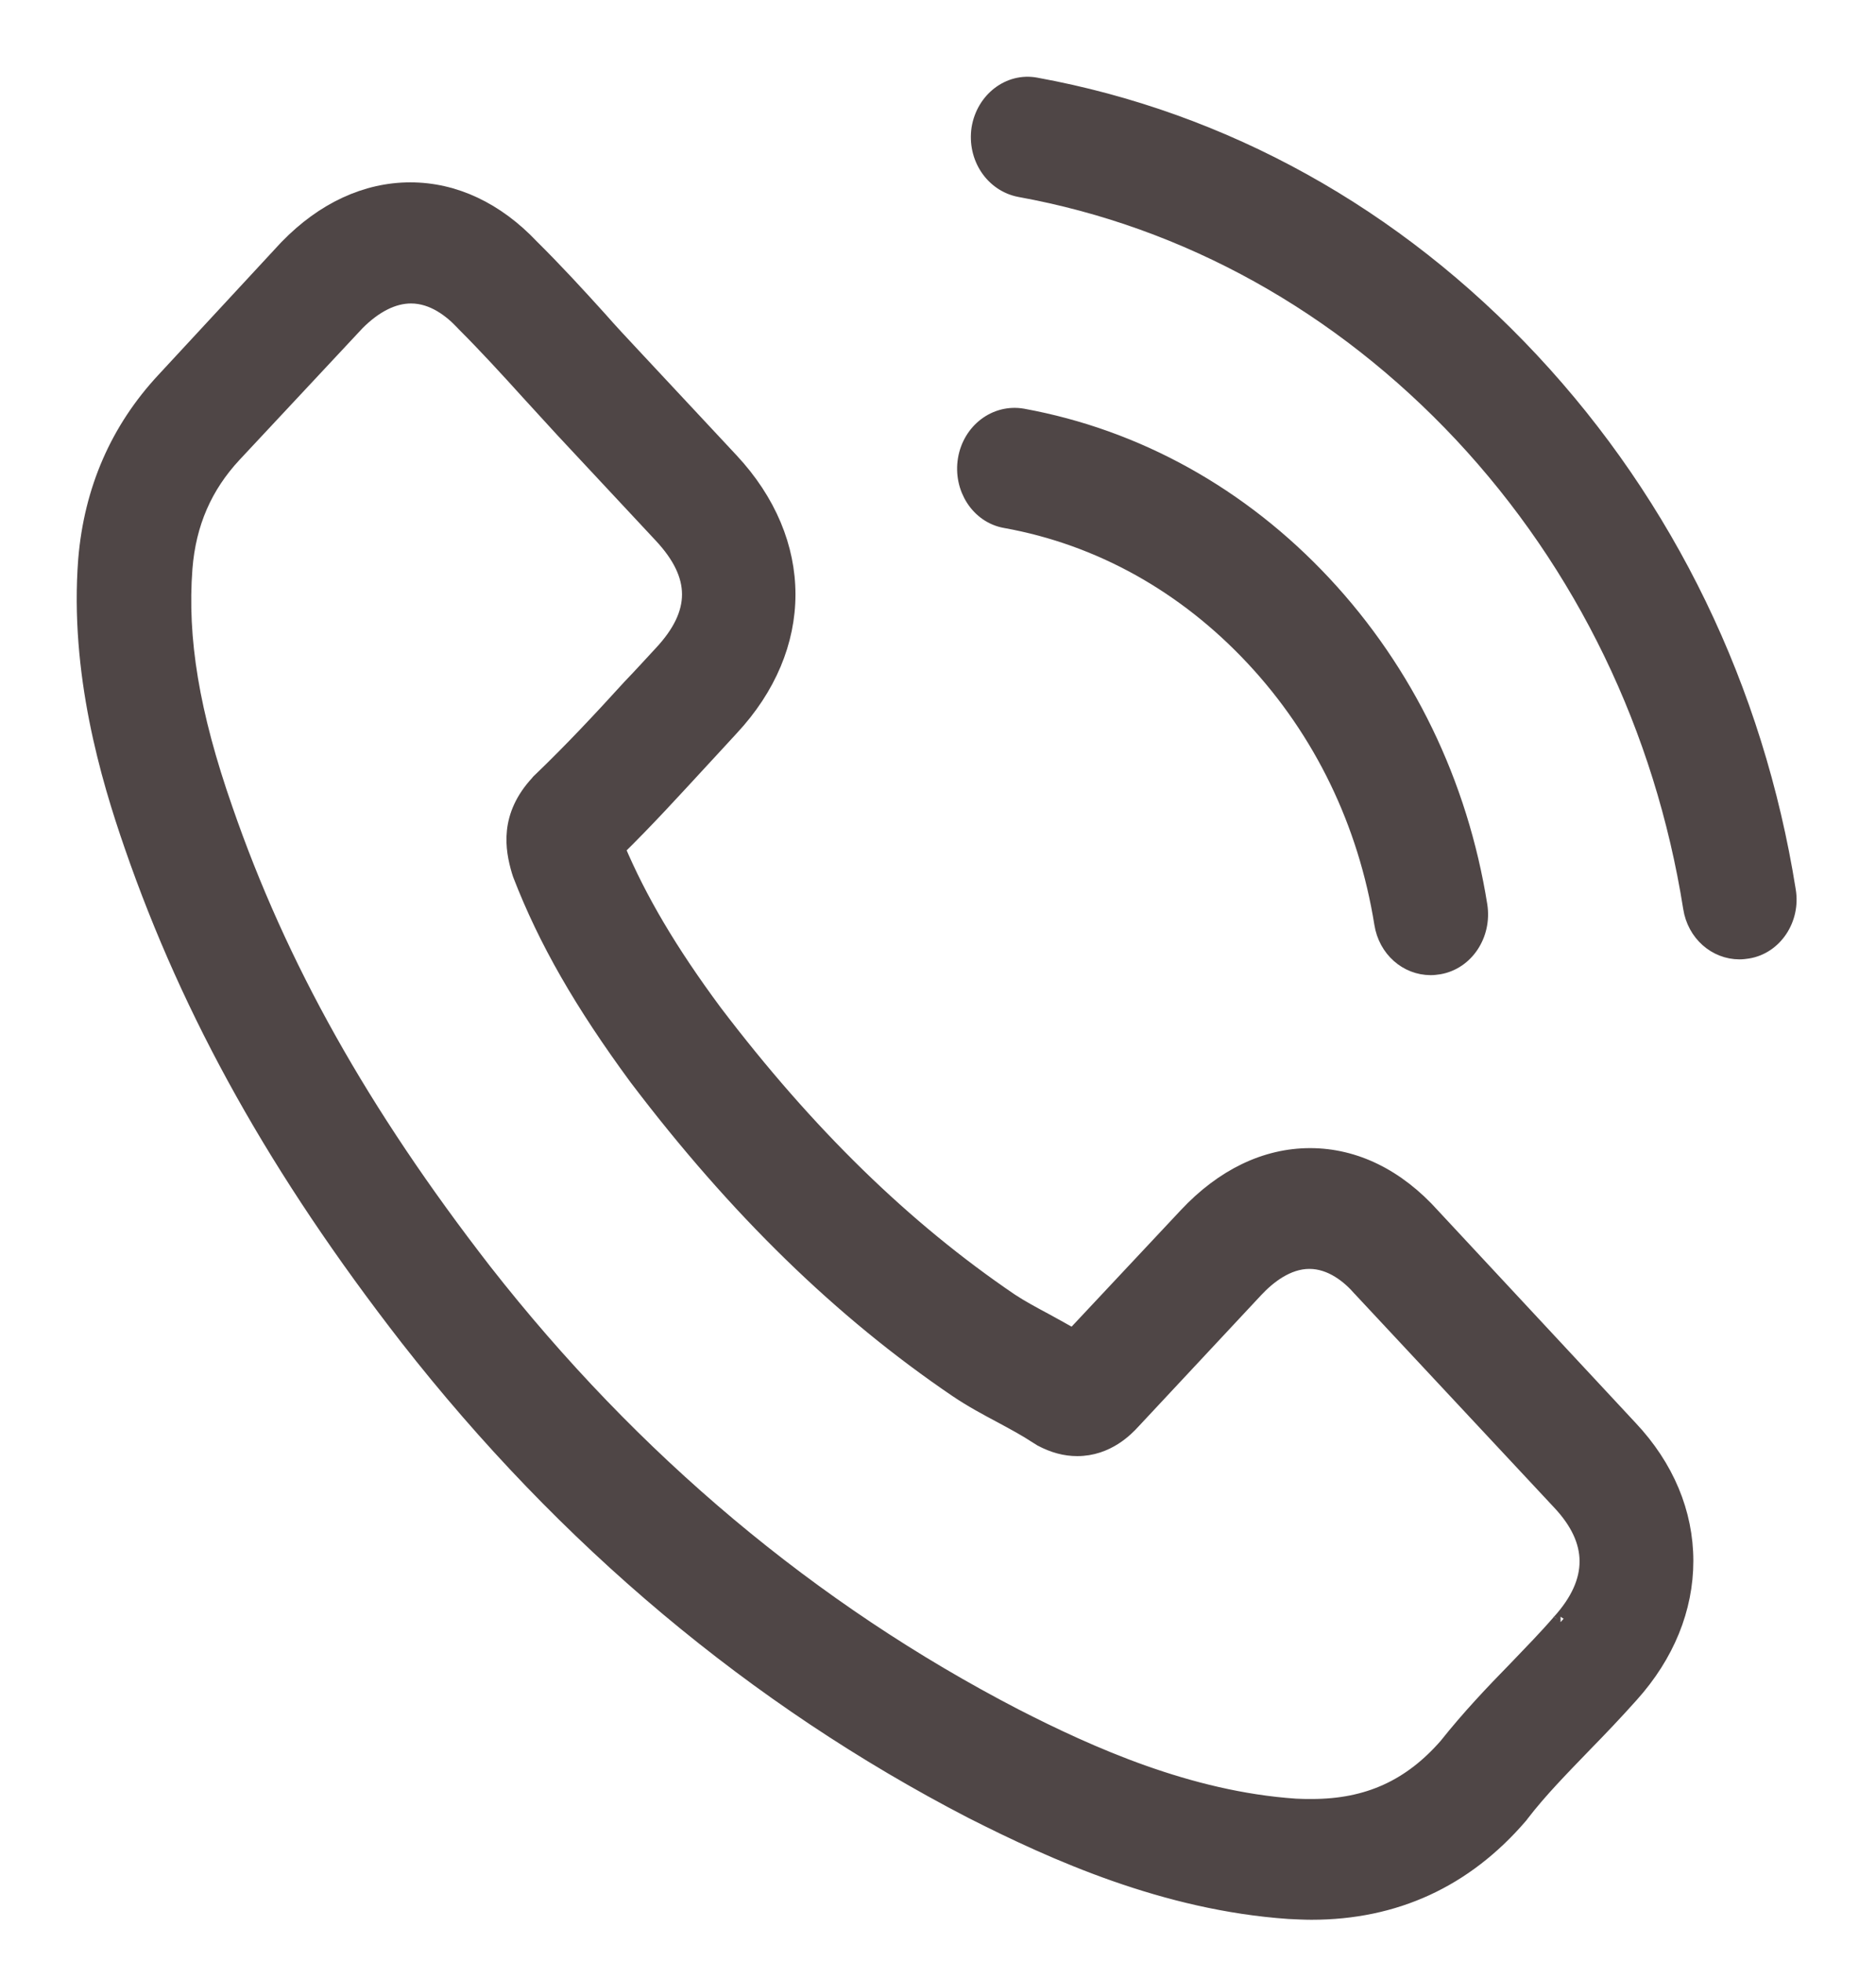 <?xml version="1.0" encoding="UTF-8"?> <svg xmlns="http://www.w3.org/2000/svg" width="22" height="23" viewBox="0 0 22 23" fill="none"> <path d="M16.79 14.261C16.381 13.805 15.887 13.561 15.364 13.561C14.845 13.561 14.347 13.801 13.92 14.257L12.586 15.68C12.477 15.617 12.367 15.558 12.261 15.499C12.11 15.418 11.966 15.341 11.844 15.26C10.594 14.411 9.459 13.304 8.37 11.871C7.842 11.158 7.488 10.556 7.23 9.947C7.576 9.608 7.897 9.255 8.21 8.916C8.328 8.79 8.446 8.659 8.564 8.532C9.45 7.584 9.45 6.355 8.564 5.406L7.412 4.172C7.281 4.032 7.146 3.888 7.019 3.743C6.766 3.463 6.5 3.174 6.226 2.903C5.816 2.469 5.327 2.238 4.812 2.238C4.297 2.238 3.799 2.469 3.377 2.903C3.373 2.907 3.373 2.907 3.368 2.912L1.933 4.461C1.393 5.04 1.085 5.745 1.017 6.562C0.916 7.882 1.279 9.111 1.558 9.915C2.241 11.889 3.263 13.719 4.787 15.68C6.635 18.043 8.86 19.909 11.4 21.224C12.371 21.717 13.667 22.299 15.115 22.399C15.203 22.403 15.296 22.408 15.381 22.408C16.356 22.408 17.174 22.033 17.816 21.287C17.82 21.278 17.829 21.274 17.833 21.265C18.052 20.98 18.306 20.723 18.572 20.447C18.753 20.262 18.939 20.067 19.12 19.864C19.538 19.399 19.758 18.857 19.758 18.301C19.758 17.741 19.534 17.203 19.108 16.751L16.79 14.261ZM18.301 19.019C18.297 19.019 18.297 19.024 18.301 19.019C18.137 19.209 17.968 19.381 17.787 19.57C17.512 19.851 17.234 20.144 16.972 20.474C16.546 20.962 16.043 21.192 15.385 21.192C15.322 21.192 15.254 21.192 15.191 21.188C13.937 21.102 12.772 20.578 11.899 20.131C9.51 18.893 7.412 17.135 5.669 14.908C4.229 13.051 3.267 11.334 2.63 9.49C2.237 8.365 2.094 7.489 2.157 6.662C2.199 6.133 2.389 5.695 2.739 5.32L4.179 3.779C4.386 3.571 4.605 3.458 4.82 3.458C5.086 3.458 5.301 3.63 5.437 3.775C5.441 3.779 5.445 3.784 5.449 3.788C5.707 4.046 5.951 4.312 6.209 4.597C6.34 4.742 6.475 4.886 6.61 5.035L7.762 6.269C8.21 6.748 8.21 7.19 7.762 7.669C7.64 7.8 7.522 7.931 7.399 8.058C7.045 8.447 6.707 8.808 6.34 9.16C6.331 9.169 6.323 9.174 6.319 9.183C5.956 9.572 6.023 9.951 6.099 10.209C6.103 10.222 6.108 10.236 6.112 10.249C6.412 11.026 6.834 11.758 7.475 12.63L7.479 12.635C8.644 14.171 9.873 15.368 11.227 16.286C11.4 16.403 11.578 16.498 11.747 16.588C11.899 16.67 12.042 16.747 12.164 16.828C12.181 16.837 12.198 16.85 12.215 16.86C12.359 16.936 12.494 16.972 12.633 16.972C12.983 16.972 13.203 16.738 13.274 16.661L14.718 15.115C14.861 14.962 15.089 14.777 15.355 14.777C15.617 14.777 15.832 14.953 15.963 15.106C15.967 15.111 15.967 15.111 15.972 15.115L18.297 17.605C18.732 18.066 18.732 18.54 18.301 19.019Z" fill="#4F4646" stroke="#4F4646" stroke-width="0.2"></path> <path d="M11.793 6.092C12.899 6.291 13.903 6.851 14.705 7.71C15.507 8.568 16.026 9.644 16.216 10.827C16.263 11.126 16.503 11.333 16.778 11.333C16.811 11.333 16.841 11.329 16.875 11.324C17.187 11.27 17.394 10.954 17.343 10.62C17.115 9.187 16.482 7.881 15.516 6.847C14.549 5.812 13.329 5.134 11.991 4.89C11.679 4.836 11.388 5.058 11.333 5.387C11.278 5.717 11.481 6.038 11.793 6.092Z" fill="#4F4646" stroke="#4F4646" stroke-width="0.2"></path> <path d="M20.96 10.443C20.585 8.085 19.546 5.939 17.951 4.231C16.355 2.523 14.351 1.411 12.147 1.009C11.839 0.951 11.548 1.176 11.493 1.506C11.442 1.841 11.649 2.152 11.962 2.211C13.928 2.568 15.722 3.567 17.149 5.089C18.576 6.616 19.504 8.537 19.838 10.642C19.884 10.94 20.125 11.148 20.399 11.148C20.433 11.148 20.462 11.144 20.496 11.139C20.804 11.089 21.015 10.773 20.96 10.443Z" fill="#4F4646" stroke="#4F4646" stroke-width="0.2"></path> </svg> 